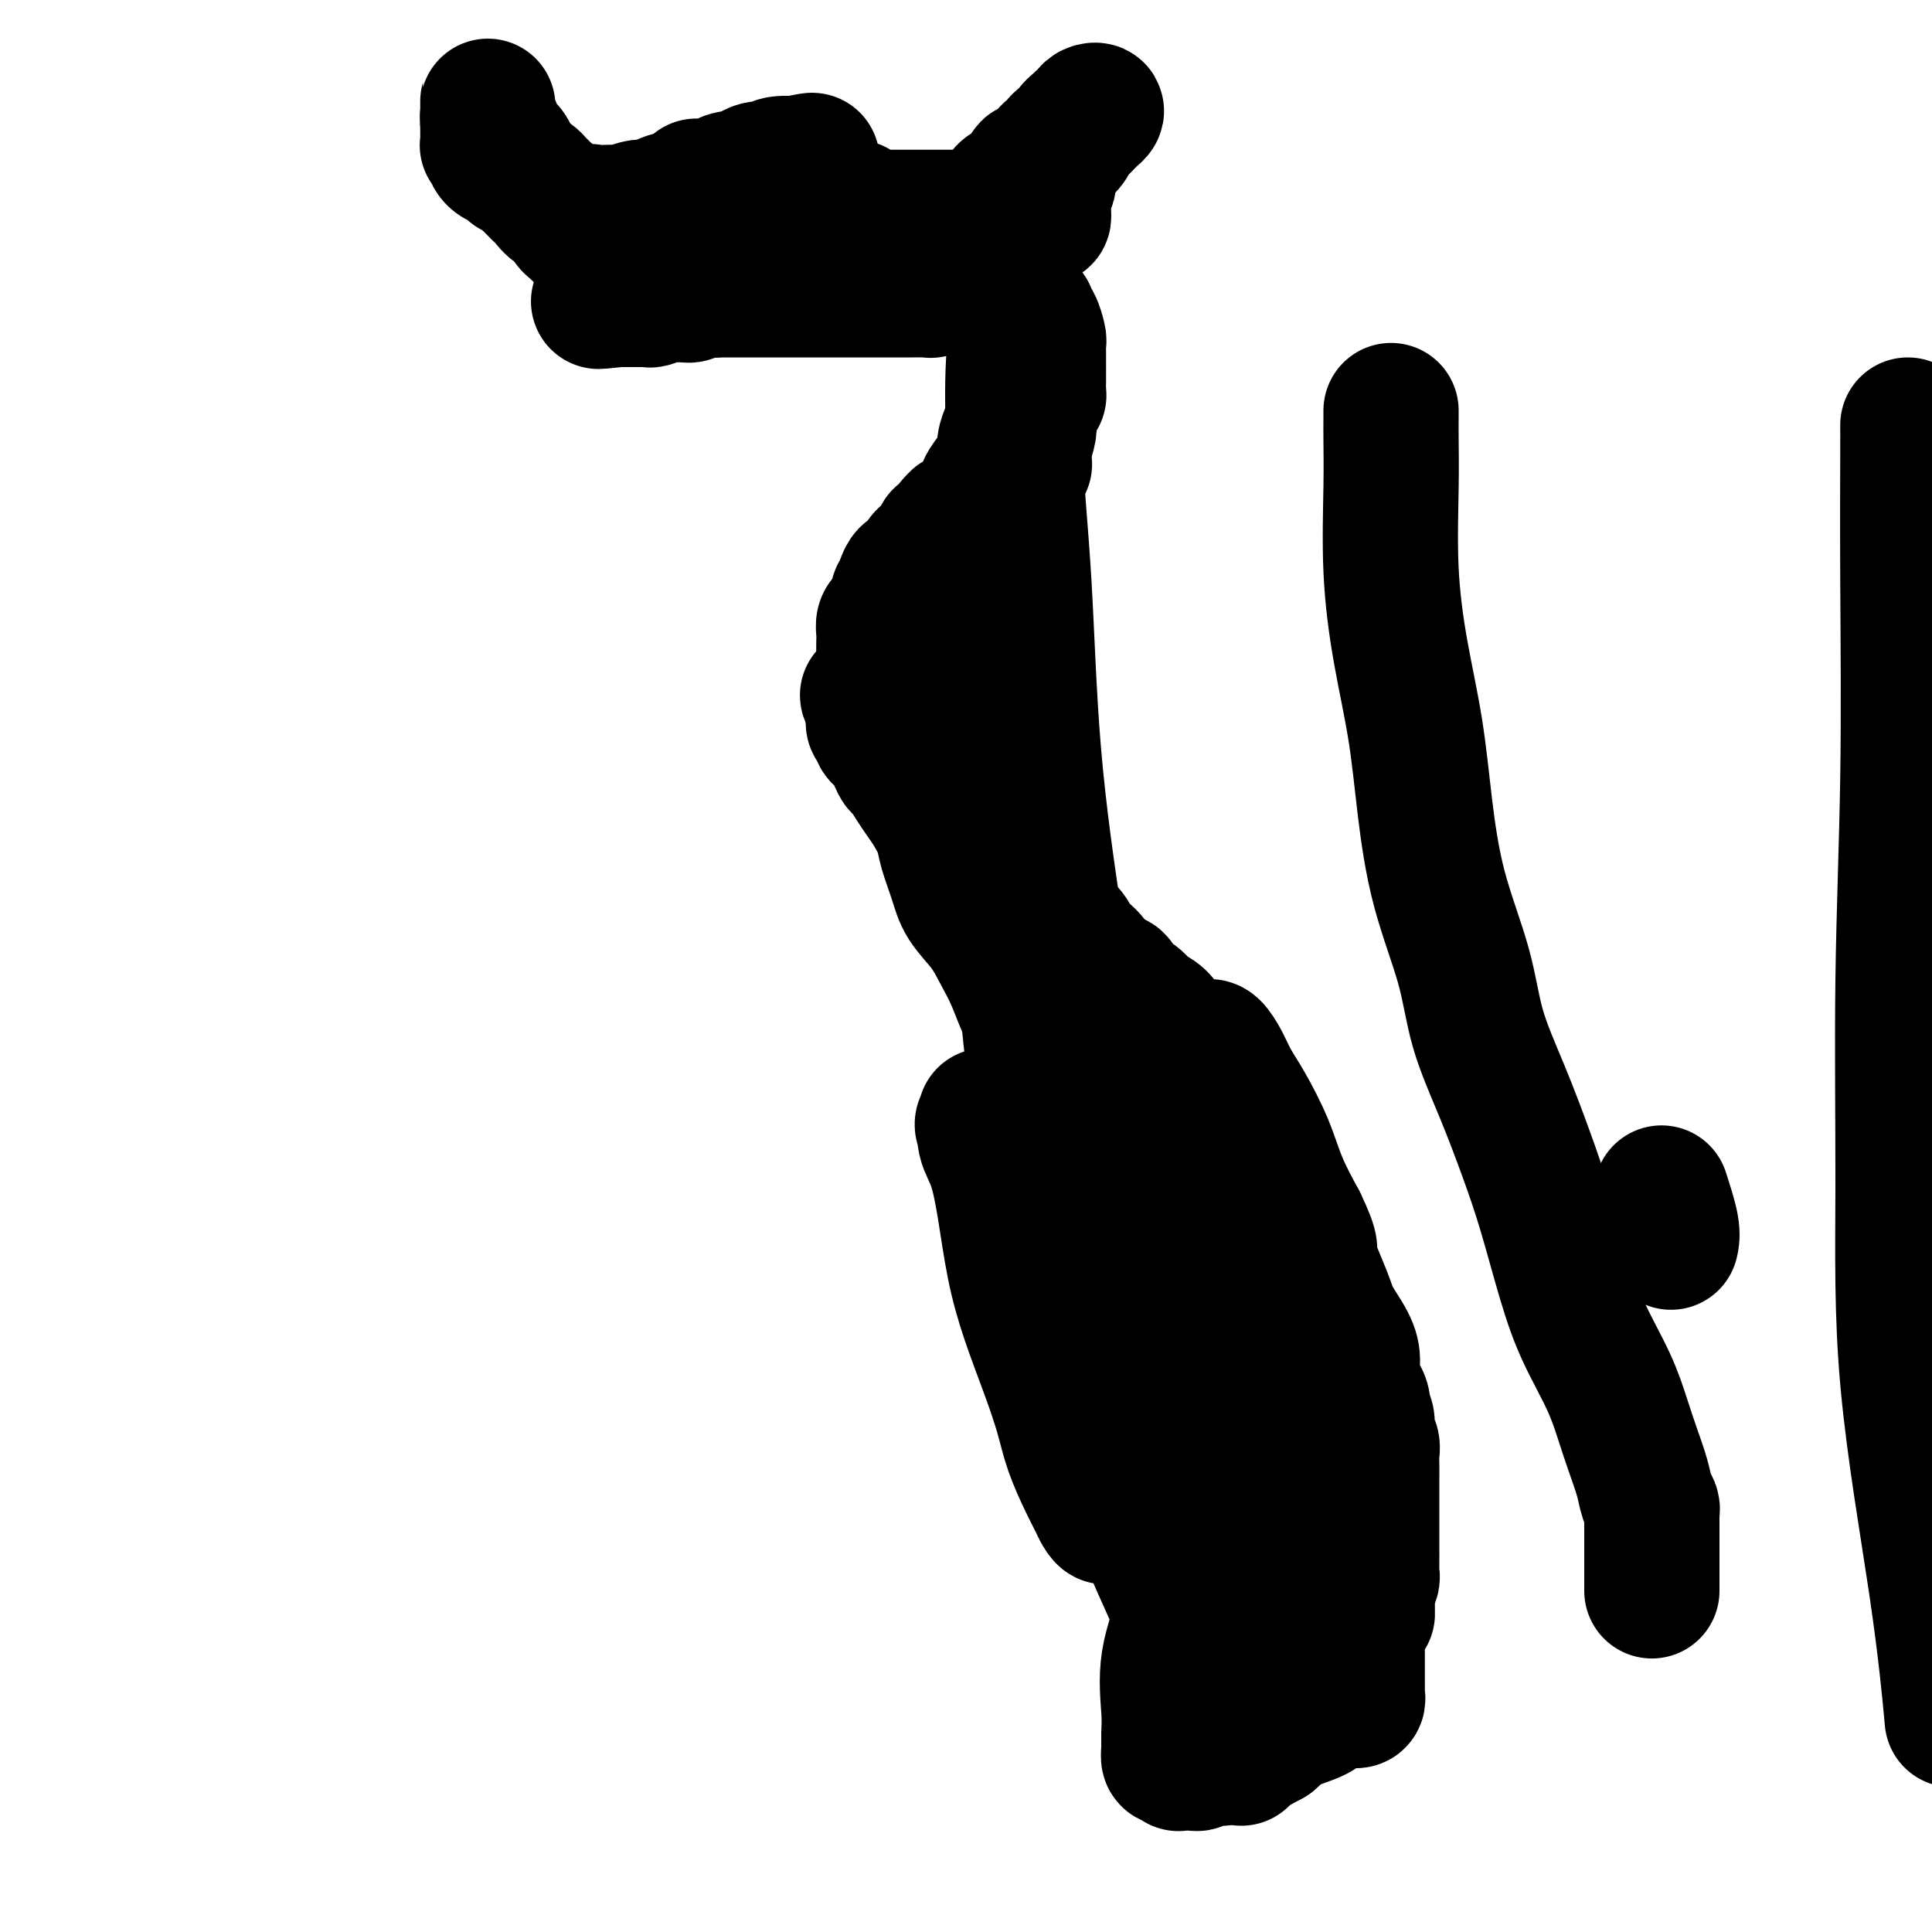 <svg viewBox='0 0 400 400' version='1.1' xmlns='http://www.w3.org/2000/svg' xmlns:xlink='http://www.w3.org/1999/xlink'><g fill='none' stroke='#000000' stroke-width='28' stroke-linecap='round' stroke-linejoin='round'><path d='M212,241c-3.382,-2.764 -6.764,-5.527 -8,-7c-1.236,-1.473 -0.325,-1.654 0,-2c0.325,-0.346 0.065,-0.857 0,-1c-0.065,-0.143 0.065,0.082 0,1c-0.065,0.918 -0.325,2.530 0,4c0.325,1.470 1.234,2.798 2,5c0.766,2.202 1.388,5.276 2,9c0.612,3.724 1.213,8.096 2,12c0.787,3.904 1.762,7.338 3,11c1.238,3.662 2.741,7.551 4,11c1.259,3.449 2.273,6.457 3,9c0.727,2.543 1.165,4.620 2,7c0.835,2.380 2.066,5.062 3,7c0.934,1.938 1.570,3.131 2,4c0.430,0.869 0.654,1.415 1,2c0.346,0.585 0.815,1.208 1,1c0.185,-0.208 0.085,-1.247 0,-2c-0.085,-0.753 -0.157,-1.221 0,-2c0.157,-0.779 0.543,-1.868 0,-4c-0.543,-2.132 -2.016,-5.306 -3,-9c-0.984,-3.694 -1.480,-7.908 -2,-12c-0.520,-4.092 -1.063,-8.063 -2,-11c-0.937,-2.937 -2.268,-4.839 -3,-7c-0.732,-2.161 -0.866,-4.580 -1,-7'/><path d='M218,260c-1.941,-9.332 -1.293,-5.661 -1,-6c0.293,-0.339 0.232,-4.689 0,-8c-0.232,-3.311 -0.636,-5.584 -1,-8c-0.364,-2.416 -0.688,-4.975 -1,-8c-0.312,-3.025 -0.613,-6.516 -1,-10c-0.387,-3.484 -0.860,-6.960 -1,-10c-0.140,-3.040 0.053,-5.642 0,-8c-0.053,-2.358 -0.354,-4.471 -1,-6c-0.646,-1.529 -1.639,-2.475 -2,-3c-0.361,-0.525 -0.090,-0.628 0,-1c0.090,-0.372 0.001,-1.014 0,-1c-0.001,0.014 0.088,0.682 0,1c-0.088,0.318 -0.352,0.285 0,1c0.352,0.715 1.321,2.177 2,4c0.679,1.823 1.068,4.007 2,7c0.932,2.993 2.409,6.796 4,11c1.591,4.204 3.298,8.810 5,13c1.702,4.190 3.399,7.965 5,12c1.601,4.035 3.104,8.331 5,12c1.896,3.669 4.184,6.711 6,10c1.816,3.289 3.160,6.825 5,10c1.840,3.175 4.177,5.989 6,9c1.823,3.011 3.132,6.219 5,9c1.868,2.781 4.293,5.134 6,8c1.707,2.866 2.695,6.246 4,9c1.305,2.754 2.927,4.883 4,7c1.073,2.117 1.597,4.224 2,6c0.403,1.776 0.687,3.222 1,4c0.313,0.778 0.657,0.889 1,1'/><path d='M273,325c6.161,11.141 1.564,2.494 0,-1c-1.564,-3.494 -0.096,-1.836 0,-2c0.096,-0.164 -1.180,-2.152 -2,-4c-0.820,-1.848 -1.182,-3.558 -2,-6c-0.818,-2.442 -2.090,-5.616 -3,-8c-0.910,-2.384 -1.456,-3.978 -2,-7c-0.544,-3.022 -1.086,-7.471 -2,-11c-0.914,-3.529 -2.199,-6.138 -3,-10c-0.801,-3.862 -1.118,-8.978 -2,-13c-0.882,-4.022 -2.327,-6.949 -3,-9c-0.673,-2.051 -0.573,-3.227 -1,-5c-0.427,-1.773 -1.382,-4.144 -2,-6c-0.618,-1.856 -0.898,-3.198 -1,-5c-0.102,-1.802 -0.028,-4.065 0,-6c0.028,-1.935 0.008,-3.541 0,-5c-0.008,-1.459 -0.003,-2.772 0,-4c0.003,-1.228 0.003,-2.370 0,-3c-0.003,-0.630 -0.009,-0.749 0,-1c0.009,-0.251 0.032,-0.634 0,-1c-0.032,-0.366 -0.120,-0.716 0,-1c0.120,-0.284 0.448,-0.501 1,0c0.552,0.501 1.329,1.720 2,3c0.671,1.280 1.235,2.622 2,4c0.765,1.378 1.731,2.792 3,5c1.269,2.208 2.842,5.210 4,8c1.158,2.790 1.902,5.369 3,8c1.098,2.631 2.549,5.316 4,8'/><path d='M269,253c3.231,6.732 1.809,5.563 2,7c0.191,1.437 1.997,5.479 3,8c1.003,2.521 1.205,3.522 2,5c0.795,1.478 2.184,3.432 3,5c0.816,1.568 1.060,2.751 1,4c-0.060,1.249 -0.423,2.565 0,4c0.423,1.435 1.634,2.989 2,4c0.366,1.011 -0.112,1.478 0,2c0.112,0.522 0.815,1.097 1,2c0.185,0.903 -0.146,2.133 0,3c0.146,0.867 0.771,1.369 1,2c0.229,0.631 0.061,1.390 0,2c-0.061,0.610 -0.016,1.070 0,2c0.016,0.930 0.004,2.329 0,3c-0.004,0.671 -0.001,0.612 0,1c0.001,0.388 0.000,1.221 0,2c-0.000,0.779 -0.000,1.504 0,2c0.000,0.496 0.000,0.762 0,1c-0.000,0.238 -0.000,0.449 0,1c0.000,0.551 0.000,1.443 0,2c-0.000,0.557 0.000,0.778 0,1c-0.000,0.222 -0.000,0.443 0,1c0.000,0.557 0.000,1.448 0,2c-0.000,0.552 -0.000,0.764 0,1c0.000,0.236 0.001,0.496 0,1c-0.001,0.504 -0.004,1.251 0,2c0.004,0.749 0.015,1.499 0,2c-0.015,0.501 -0.056,0.753 0,1c0.056,0.247 0.207,0.490 0,1c-0.207,0.510 -0.774,1.289 -1,2c-0.226,0.711 -0.113,1.356 0,2'/><path d='M283,331c0.060,5.843 0.208,1.951 0,1c-0.208,-0.951 -0.774,1.039 -1,2c-0.226,0.961 -0.113,0.891 0,1c0.113,0.109 0.226,0.396 0,1c-0.226,0.604 -0.793,1.526 -1,2c-0.207,0.474 -0.056,0.502 0,1c0.056,0.498 0.015,1.466 0,2c-0.015,0.534 -0.004,0.633 0,1c0.004,0.367 0.001,1.001 0,2c-0.001,0.999 0.001,2.362 0,3c-0.001,0.638 -0.004,0.549 0,1c0.004,0.451 0.016,1.441 0,2c-0.016,0.559 -0.059,0.686 0,1c0.059,0.314 0.220,0.816 0,1c-0.220,0.184 -0.821,0.052 -1,0c-0.179,-0.052 0.064,-0.022 0,0c-0.064,0.022 -0.435,0.035 -1,0c-0.565,-0.035 -1.323,-0.120 -2,0c-0.677,0.120 -1.274,0.445 -2,1c-0.726,0.555 -1.580,1.342 -3,2c-1.420,0.658 -3.406,1.188 -5,2c-1.594,0.812 -2.797,1.906 -4,3'/><path d='M263,360c-3.549,1.956 -3.422,1.845 -4,2c-0.578,0.155 -1.861,0.576 -3,1c-1.139,0.424 -2.133,0.849 -3,1c-0.867,0.151 -1.608,0.026 -2,0c-0.392,-0.026 -0.434,0.045 -1,0c-0.566,-0.045 -1.657,-0.208 -2,0c-0.343,0.208 0.062,0.788 0,1c-0.062,0.212 -0.590,0.058 -1,0c-0.410,-0.058 -0.701,-0.020 -1,0c-0.299,0.020 -0.606,0.021 -1,0c-0.394,-0.021 -0.876,-0.063 -1,0c-0.124,0.063 0.110,0.233 0,0c-0.110,-0.233 -0.565,-0.869 -1,-1c-0.435,-0.131 -0.852,0.241 -1,0c-0.148,-0.241 -0.029,-1.096 0,-2c0.029,-0.904 -0.032,-1.857 0,-3c0.032,-1.143 0.156,-2.475 0,-5c-0.156,-2.525 -0.591,-6.244 0,-10c0.591,-3.756 2.209,-7.548 3,-11c0.791,-3.452 0.754,-6.565 1,-9c0.246,-2.435 0.774,-4.194 1,-6c0.226,-1.806 0.149,-3.660 0,-5c-0.149,-1.340 -0.369,-2.166 -1,-3c-0.631,-0.834 -1.672,-1.677 -2,-3c-0.328,-1.323 0.056,-3.128 0,-4c-0.056,-0.872 -0.554,-0.812 -1,-1c-0.446,-0.188 -0.842,-0.625 -1,-1c-0.158,-0.375 -0.079,-0.687 0,-1'/><path d='M242,300c-0.747,-2.333 -0.114,0.835 0,2c0.114,1.165 -0.289,0.328 0,1c0.289,0.672 1.272,2.854 2,5c0.728,2.146 1.203,4.255 2,7c0.797,2.745 1.916,6.124 3,9c1.084,2.876 2.132,5.249 3,8c0.868,2.751 1.557,5.881 2,8c0.443,2.119 0.641,3.229 1,5c0.359,1.771 0.881,4.204 1,6c0.119,1.796 -0.164,2.955 0,4c0.164,1.045 0.776,1.977 1,3c0.224,1.023 0.062,2.136 0,3c-0.062,0.864 -0.022,1.480 0,2c0.022,0.520 0.026,0.945 0,1c-0.026,0.055 -0.082,-0.260 0,-1c0.082,-0.740 0.301,-1.906 0,-3c-0.301,-1.094 -1.123,-2.117 -2,-4c-0.877,-1.883 -1.810,-4.625 -3,-7c-1.190,-2.375 -2.636,-4.384 -4,-7c-1.364,-2.616 -2.644,-5.839 -4,-9c-1.356,-3.161 -2.787,-6.261 -4,-9c-1.213,-2.739 -2.208,-5.119 -3,-8c-0.792,-2.881 -1.381,-6.263 -2,-9c-0.619,-2.737 -1.268,-4.827 -2,-7c-0.732,-2.173 -1.547,-4.428 -2,-7c-0.453,-2.572 -0.545,-5.462 -1,-8c-0.455,-2.538 -1.273,-4.725 -2,-7c-0.727,-2.275 -1.364,-4.637 -2,-7'/><path d='M226,271c-2.313,-8.335 -2.596,-6.673 -3,-7c-0.404,-0.327 -0.931,-2.645 -1,-5c-0.069,-2.355 0.318,-4.748 0,-7c-0.318,-2.252 -1.343,-4.364 -2,-7c-0.657,-2.636 -0.948,-5.797 -1,-8c-0.052,-2.203 0.135,-3.447 0,-5c-0.135,-1.553 -0.591,-3.415 -1,-5c-0.409,-1.585 -0.770,-2.895 -1,-5c-0.230,-2.105 -0.328,-5.006 -1,-7c-0.672,-1.994 -1.917,-3.082 -3,-5c-1.083,-1.918 -2.005,-4.667 -3,-7c-0.995,-2.333 -2.063,-4.248 -3,-6c-0.937,-1.752 -1.742,-3.339 -3,-5c-1.258,-1.661 -2.970,-3.396 -4,-5c-1.030,-1.604 -1.378,-3.076 -2,-5c-0.622,-1.924 -1.517,-4.299 -2,-6c-0.483,-1.701 -0.553,-2.726 -1,-4c-0.447,-1.274 -1.271,-2.797 -2,-4c-0.729,-1.203 -1.364,-2.087 -2,-3c-0.636,-0.913 -1.274,-1.854 -2,-3c-0.726,-1.146 -1.538,-2.497 -2,-3c-0.462,-0.503 -0.572,-0.158 -1,-1c-0.428,-0.842 -1.173,-2.870 -2,-4c-0.827,-1.130 -1.735,-1.361 -2,-2c-0.265,-0.639 0.115,-1.687 0,-2c-0.115,-0.313 -0.723,0.108 -1,0c-0.277,-0.108 -0.222,-0.745 0,-1c0.222,-0.255 0.611,-0.127 1,0'/><path d='M182,149c-5.067,-10.144 -0.735,-2.503 1,1c1.735,3.503 0.873,2.867 1,3c0.127,0.133 1.242,1.035 2,2c0.758,0.965 1.160,1.992 2,3c0.840,1.008 2.117,1.998 3,3c0.883,1.002 1.373,2.016 2,3c0.627,0.984 1.393,1.940 2,3c0.607,1.060 1.055,2.226 2,3c0.945,0.774 2.387,1.156 3,2c0.613,0.844 0.396,2.149 1,3c0.604,0.851 2.028,1.247 3,2c0.972,0.753 1.491,1.865 2,3c0.509,1.135 1.008,2.295 2,3c0.992,0.705 2.477,0.954 4,2c1.523,1.046 3.084,2.887 4,4c0.916,1.113 1.189,1.496 2,2c0.811,0.504 2.162,1.128 3,2c0.838,0.872 1.164,1.991 2,3c0.836,1.009 2.181,1.908 3,3c0.819,1.092 1.110,2.376 2,3c0.890,0.624 2.378,0.589 3,1c0.622,0.411 0.379,1.269 1,2c0.621,0.731 2.106,1.336 3,2c0.894,0.664 1.198,1.388 2,2c0.802,0.612 2.103,1.113 3,2c0.897,0.887 1.389,2.160 2,3c0.611,0.840 1.339,1.246 2,2c0.661,0.754 1.255,1.857 2,3c0.745,1.143 1.641,2.327 2,3c0.359,0.673 0.179,0.837 0,1'/><path d='M248,223c1.210,1.814 0.236,0.349 0,0c-0.236,-0.349 0.266,0.416 0,0c-0.266,-0.416 -1.298,-2.015 -2,-3c-0.702,-0.985 -1.072,-1.358 -2,-2c-0.928,-0.642 -2.415,-1.554 -4,-3c-1.585,-1.446 -3.268,-3.427 -5,-5c-1.732,-1.573 -3.514,-2.738 -5,-4c-1.486,-1.262 -2.677,-2.621 -4,-4c-1.323,-1.379 -2.777,-2.778 -4,-4c-1.223,-1.222 -2.214,-2.266 -3,-3c-0.786,-0.734 -1.367,-1.158 -2,-2c-0.633,-0.842 -1.319,-2.102 -2,-3c-0.681,-0.898 -1.356,-1.433 -2,-2c-0.644,-0.567 -1.255,-1.166 -2,-2c-0.745,-0.834 -1.622,-1.904 -2,-3c-0.378,-1.096 -0.258,-2.218 -1,-3c-0.742,-0.782 -2.347,-1.225 -3,-2c-0.653,-0.775 -0.353,-1.883 -1,-3c-0.647,-1.117 -2.242,-2.242 -3,-3c-0.758,-0.758 -0.678,-1.148 -1,-2c-0.322,-0.852 -1.044,-2.167 -2,-3c-0.956,-0.833 -2.145,-1.186 -3,-2c-0.855,-0.814 -1.377,-2.090 -2,-3c-0.623,-0.910 -1.348,-1.456 -2,-2c-0.652,-0.544 -1.233,-1.088 -2,-2c-0.767,-0.912 -1.721,-2.193 -2,-3c-0.279,-0.807 0.117,-1.140 0,-2c-0.117,-0.860 -0.748,-2.246 -1,-3c-0.252,-0.754 -0.126,-0.877 0,-1'/><path d='M186,149c-0.626,-1.998 -0.689,-2.492 -1,-3c-0.311,-0.508 -0.868,-1.028 -1,-2c-0.132,-0.972 0.161,-2.396 0,-3c-0.161,-0.604 -0.775,-0.388 -1,-1c-0.225,-0.612 -0.061,-2.051 0,-3c0.061,-0.949 0.019,-1.406 0,-2c-0.019,-0.594 -0.017,-1.324 0,-2c0.017,-0.676 0.047,-1.298 0,-2c-0.047,-0.702 -0.170,-1.483 0,-2c0.170,-0.517 0.633,-0.768 1,-1c0.367,-0.232 0.638,-0.444 1,-1c0.362,-0.556 0.814,-1.457 1,-2c0.186,-0.543 0.105,-0.728 0,-1c-0.105,-0.272 -0.235,-0.632 0,-1c0.235,-0.368 0.836,-0.744 1,-1c0.164,-0.256 -0.110,-0.394 0,-1c0.110,-0.606 0.604,-1.682 1,-2c0.396,-0.318 0.694,0.122 1,0c0.306,-0.122 0.621,-0.807 1,-1c0.379,-0.193 0.823,0.107 1,0c0.177,-0.107 0.089,-0.621 0,-1c-0.089,-0.379 -0.178,-0.621 0,-1c0.178,-0.379 0.623,-0.893 1,-1c0.377,-0.107 0.688,0.193 1,0c0.312,-0.193 0.627,-0.878 1,-1c0.373,-0.122 0.804,0.318 1,0c0.196,-0.318 0.156,-1.395 0,-2c-0.156,-0.605 -0.426,-0.740 0,-1c0.426,-0.260 1.550,-0.646 2,-1c0.450,-0.354 0.225,-0.677 0,-1'/><path d='M197,109c2.350,-3.030 1.225,-0.604 1,0c-0.225,0.604 0.450,-0.613 1,-1c0.550,-0.387 0.973,0.055 1,0c0.027,-0.055 -0.343,-0.606 0,-1c0.343,-0.394 1.400,-0.630 2,-1c0.600,-0.370 0.743,-0.873 1,-1c0.257,-0.127 0.628,0.121 1,0c0.372,-0.121 0.743,-0.611 1,-1c0.257,-0.389 0.399,-0.676 1,-1c0.601,-0.324 1.663,-0.683 2,-1c0.337,-0.317 -0.049,-0.591 0,-1c0.049,-0.409 0.534,-0.954 1,-1c0.466,-0.046 0.913,0.408 1,0c0.087,-0.408 -0.187,-1.678 0,-2c0.187,-0.322 0.835,0.303 1,0c0.165,-0.303 -0.152,-1.533 0,-2c0.152,-0.467 0.773,-0.171 1,0c0.227,0.171 0.061,0.219 0,0c-0.061,-0.219 -0.016,-0.703 0,-1c0.016,-0.297 0.004,-0.407 0,-1c-0.004,-0.593 -0.001,-1.668 0,-2c0.001,-0.332 0.000,0.079 0,0c-0.000,-0.079 -0.000,-0.647 0,-1c0.000,-0.353 0.000,-0.490 0,-1c-0.000,-0.510 -0.000,-1.392 0,-2c0.000,-0.608 0.000,-0.941 0,-1c-0.000,-0.059 -0.000,0.155 0,0c0.000,-0.155 0.000,-0.681 0,-1c-0.000,-0.319 -0.000,-0.432 0,-1c0.000,-0.568 0.000,-1.591 0,-2c-0.000,-0.409 -0.000,-0.205 0,0'/><path d='M212,83c0.314,-2.782 0.099,-1.236 0,-1c-0.099,0.236 -0.083,-0.837 0,-1c0.083,-0.163 0.233,0.586 0,1c-0.233,0.414 -0.850,0.494 -1,1c-0.150,0.506 0.166,1.438 0,2c-0.166,0.562 -0.814,0.755 -1,1c-0.186,0.245 0.090,0.541 0,1c-0.090,0.459 -0.548,1.081 -1,2c-0.452,0.919 -0.899,2.137 -1,3c-0.101,0.863 0.146,1.372 0,2c-0.146,0.628 -0.683,1.376 -1,2c-0.317,0.624 -0.412,1.126 -1,2c-0.588,0.874 -1.668,2.121 -2,3c-0.332,0.879 0.084,1.389 0,2c-0.084,0.611 -0.666,1.322 -1,2c-0.334,0.678 -0.418,1.323 -1,2c-0.582,0.677 -1.663,1.388 -2,2c-0.337,0.612 0.068,1.126 0,2c-0.068,0.874 -0.609,2.107 -1,3c-0.391,0.893 -0.630,1.446 -1,2c-0.370,0.554 -0.870,1.108 -1,2c-0.130,0.892 0.109,2.123 0,3c-0.109,0.877 -0.565,1.400 -1,2c-0.435,0.600 -0.848,1.277 -1,2c-0.152,0.723 -0.043,1.492 0,2c0.043,0.508 0.022,0.754 0,1'/><path d='M195,128c-2.630,7.075 -0.705,2.263 0,1c0.705,-1.263 0.189,1.023 0,2c-0.189,0.977 -0.051,0.645 0,1c0.051,0.355 0.014,1.398 0,2c-0.014,0.602 -0.003,0.762 0,1c0.003,0.238 0.000,0.555 0,1c-0.000,0.445 0.003,1.020 0,1c-0.003,-0.020 -0.011,-0.634 0,-1c0.011,-0.366 0.041,-0.483 0,-1c-0.041,-0.517 -0.151,-1.434 0,-2c0.151,-0.566 0.565,-0.781 1,-1c0.435,-0.219 0.891,-0.443 1,-1c0.109,-0.557 -0.129,-1.448 0,-2c0.129,-0.552 0.626,-0.766 1,-1c0.374,-0.234 0.625,-0.489 1,-1c0.375,-0.511 0.874,-1.278 1,-2c0.126,-0.722 -0.121,-1.400 0,-2c0.121,-0.600 0.609,-1.123 1,-2c0.391,-0.877 0.683,-2.108 1,-3c0.317,-0.892 0.658,-1.446 1,-2'/><path d='M203,116c1.477,-3.561 1.169,-1.964 1,-2c-0.169,-0.036 -0.199,-1.704 0,-3c0.199,-1.296 0.627,-2.220 1,-3c0.373,-0.780 0.691,-1.418 1,-2c0.309,-0.582 0.607,-1.109 1,-2c0.393,-0.891 0.879,-2.144 1,-3c0.121,-0.856 -0.122,-1.313 0,-2c0.122,-0.687 0.611,-1.605 1,-2c0.389,-0.395 0.679,-0.267 1,-1c0.321,-0.733 0.674,-2.327 1,-3c0.326,-0.673 0.626,-0.425 1,-1c0.374,-0.575 0.822,-1.971 1,-3c0.178,-1.029 0.086,-1.689 0,-2c-0.086,-0.311 -0.167,-0.272 0,-1c0.167,-0.728 0.581,-2.222 1,-3c0.419,-0.778 0.844,-0.841 1,-1c0.156,-0.159 0.042,-0.414 0,-1c-0.042,-0.586 -0.011,-1.504 0,-2c0.011,-0.496 0.003,-0.571 0,-1c-0.003,-0.429 -0.000,-1.212 0,-2c0.000,-0.788 -0.003,-1.581 0,-2c0.003,-0.419 0.011,-0.465 0,-1c-0.011,-0.535 -0.041,-1.558 0,-2c0.041,-0.442 0.153,-0.302 0,-1c-0.153,-0.698 -0.569,-2.232 -1,-3c-0.431,-0.768 -0.875,-0.769 -1,-1c-0.125,-0.231 0.069,-0.692 0,-1c-0.069,-0.308 -0.400,-0.464 -1,-1c-0.600,-0.536 -1.469,-1.452 -2,-2c-0.531,-0.548 -0.723,-0.728 -1,-1c-0.277,-0.272 -0.638,-0.636 -1,-1'/><path d='M208,60c-1.106,-1.484 -0.871,-1.693 -1,-2c-0.129,-0.307 -0.623,-0.712 -1,-1c-0.377,-0.288 -0.637,-0.461 -1,-1c-0.363,-0.539 -0.829,-1.445 -1,-2c-0.171,-0.555 -0.045,-0.760 0,-1c0.045,-0.240 0.011,-0.515 0,-1c-0.011,-0.485 -0.000,-1.180 0,-2c0.000,-0.820 -0.011,-1.765 0,-2c0.011,-0.235 0.044,0.239 0,0c-0.044,-0.239 -0.165,-1.190 0,-2c0.165,-0.810 0.617,-1.477 1,-2c0.383,-0.523 0.698,-0.901 1,-1c0.302,-0.099 0.592,0.079 1,0c0.408,-0.079 0.935,-0.417 1,-1c0.065,-0.583 -0.332,-1.412 0,-2c0.332,-0.588 1.394,-0.936 2,-1c0.606,-0.064 0.758,0.155 1,0c0.242,-0.155 0.575,-0.686 1,-1c0.425,-0.314 0.941,-0.413 1,-1c0.059,-0.587 -0.339,-1.663 0,-2c0.339,-0.337 1.414,0.064 2,0c0.586,-0.064 0.682,-0.595 1,-1c0.318,-0.405 0.857,-0.686 1,-1c0.143,-0.314 -0.112,-0.662 0,-1c0.112,-0.338 0.589,-0.668 1,-1c0.411,-0.332 0.754,-0.667 1,-1c0.246,-0.333 0.395,-0.664 1,-1c0.605,-0.336 1.667,-0.678 2,-1c0.333,-0.322 -0.064,-0.625 0,-1c0.064,-0.375 0.590,-0.821 1,-1c0.410,-0.179 0.705,-0.089 1,0'/><path d='M224,26c3.254,-3.256 1.391,-1.395 1,-1c-0.391,0.395 0.692,-0.677 1,-1c0.308,-0.323 -0.159,0.101 0,0c0.159,-0.101 0.943,-0.729 1,-1c0.057,-0.271 -0.614,-0.186 -1,0c-0.386,0.186 -0.489,0.472 -1,1c-0.511,0.528 -1.432,1.297 -2,2c-0.568,0.703 -0.783,1.339 -1,2c-0.217,0.661 -0.437,1.347 -1,2c-0.563,0.653 -1.470,1.274 -2,2c-0.530,0.726 -0.682,1.558 -1,2c-0.318,0.442 -0.803,0.496 -1,1c-0.197,0.504 -0.105,1.459 0,2c0.105,0.541 0.224,0.670 0,1c-0.224,0.330 -0.792,0.862 -1,1c-0.208,0.138 -0.056,-0.118 0,0c0.056,0.118 0.015,0.609 0,1c-0.015,0.391 -0.004,0.682 0,1c0.004,0.318 0.001,0.662 0,1c-0.001,0.338 -0.001,0.669 0,1'/><path d='M216,43c-0.151,1.193 -0.029,0.176 0,0c0.029,-0.176 -0.033,0.489 0,1c0.033,0.511 0.163,0.869 0,1c-0.163,0.131 -0.620,0.035 -1,0c-0.380,-0.035 -0.683,-0.009 -1,0c-0.317,0.009 -0.647,0.003 -1,0c-0.353,-0.003 -0.727,-0.001 -1,0c-0.273,0.001 -0.443,0.000 -1,0c-0.557,-0.000 -1.500,-0.000 -2,0c-0.500,0.000 -0.557,0.000 -1,0c-0.443,-0.000 -1.272,-0.000 -2,0c-0.728,0.000 -1.353,0.000 -2,0c-0.647,-0.000 -1.314,-0.000 -2,0c-0.686,0.000 -1.391,0.000 -2,0c-0.609,-0.000 -1.121,-0.000 -2,0c-0.879,0.000 -2.123,0.000 -3,0c-0.877,-0.000 -1.386,-0.000 -2,0c-0.614,0.000 -1.333,0.000 -2,0c-0.667,-0.000 -1.283,-0.000 -2,0c-0.717,0.000 -1.535,0.000 -2,0c-0.465,-0.000 -0.576,-0.000 -1,0c-0.424,0.000 -1.161,0.000 -2,0c-0.839,-0.000 -1.782,-0.000 -2,0c-0.218,0.000 0.287,0.000 0,0c-0.287,-0.000 -1.368,-0.000 -2,0c-0.632,0.000 -0.816,0.000 -1,0'/><path d='M179,45c-5.889,0.297 -2.113,0.041 -1,0c1.113,-0.041 -0.437,0.133 -1,0c-0.563,-0.133 -0.139,-0.572 0,-1c0.139,-0.428 -0.006,-0.846 0,-1c0.006,-0.154 0.163,-0.044 0,0c-0.163,0.044 -0.647,0.022 -1,0c-0.353,-0.022 -0.574,-0.043 -1,0c-0.426,0.043 -1.058,0.152 -2,0c-0.942,-0.152 -2.193,-0.563 -3,-1c-0.807,-0.437 -1.171,-0.901 -2,-1c-0.829,-0.099 -2.124,0.166 -3,0c-0.876,-0.166 -1.333,-0.762 -2,-1c-0.667,-0.238 -1.546,-0.116 -2,0c-0.454,0.116 -0.485,0.227 -1,0c-0.515,-0.227 -1.514,-0.793 -2,-1c-0.486,-0.207 -0.459,-0.055 -1,0c-0.541,0.055 -1.650,0.015 -2,0c-0.350,-0.015 0.061,-0.004 0,0c-0.061,0.004 -0.593,0.001 -1,0c-0.407,-0.001 -0.690,-0.000 -1,0c-0.310,0.000 -0.647,0.000 -1,0c-0.353,-0.000 -0.724,-0.000 -1,0c-0.276,0.000 -0.459,0.000 -1,0c-0.541,-0.000 -1.440,-0.000 -2,0c-0.560,0.000 -0.780,0.000 -1,0'/><path d='M147,39c-5.129,-0.917 -1.953,-0.208 -1,0c0.953,0.208 -0.318,-0.085 -1,0c-0.682,0.085 -0.774,0.548 -1,1c-0.226,0.452 -0.585,0.891 -1,1c-0.415,0.109 -0.885,-0.114 -1,0c-0.115,0.114 0.124,0.566 0,1c-0.124,0.434 -0.612,0.851 -1,1c-0.388,0.149 -0.678,0.028 -1,0c-0.322,-0.028 -0.678,0.035 -1,0c-0.322,-0.035 -0.611,-0.168 -1,0c-0.389,0.168 -0.877,0.636 -1,1c-0.123,0.364 0.121,0.623 0,1c-0.121,0.377 -0.606,0.871 -1,1c-0.394,0.129 -0.697,-0.109 -1,0c-0.303,0.109 -0.606,0.564 -1,1c-0.394,0.436 -0.879,0.853 -1,1c-0.121,0.147 0.122,0.025 0,0c-0.122,-0.025 -0.610,0.046 -1,0c-0.390,-0.046 -0.682,-0.208 -1,0c-0.318,0.208 -0.661,0.788 -1,1c-0.339,0.212 -0.673,0.057 -1,0c-0.327,-0.057 -0.647,-0.015 -1,0c-0.353,0.015 -0.739,0.004 -1,0c-0.261,-0.004 -0.399,0.000 -1,0c-0.601,-0.000 -1.667,-0.004 -2,0c-0.333,0.004 0.065,0.016 0,0c-0.065,-0.016 -0.595,-0.060 -1,0c-0.405,0.060 -0.686,0.222 -1,0c-0.314,-0.222 -0.661,-0.829 -1,-1c-0.339,-0.171 -0.668,0.094 -1,0c-0.332,-0.094 -0.666,-0.547 -1,-1'/><path d='M119,47c-1.571,-0.720 -0.998,-1.520 -1,-2c-0.002,-0.480 -0.578,-0.639 -1,-1c-0.422,-0.361 -0.690,-0.923 -1,-1c-0.310,-0.077 -0.660,0.330 -1,0c-0.340,-0.330 -0.668,-1.398 -1,-2c-0.332,-0.602 -0.669,-0.739 -1,-1c-0.331,-0.261 -0.657,-0.647 -1,-1c-0.343,-0.353 -0.703,-0.672 -1,-1c-0.297,-0.328 -0.531,-0.666 -1,-1c-0.469,-0.334 -1.172,-0.663 -2,-1c-0.828,-0.337 -1.781,-0.682 -2,-1c-0.219,-0.318 0.295,-0.610 0,-1c-0.295,-0.390 -1.398,-0.879 -2,-1c-0.602,-0.121 -0.701,0.125 -1,0c-0.299,-0.125 -0.798,-0.621 -1,-1c-0.202,-0.379 -0.107,-0.640 0,-1c0.107,-0.360 0.225,-0.817 0,-1c-0.225,-0.183 -0.792,-0.090 -1,0c-0.208,0.090 -0.056,0.178 0,0c0.056,-0.178 0.015,-0.621 0,-1c-0.015,-0.379 -0.004,-0.693 0,-1c0.004,-0.307 0.001,-0.608 0,-1c-0.001,-0.392 -0.000,-0.875 0,-1c0.000,-0.125 0.000,0.107 0,0c-0.000,-0.107 -0.000,-0.554 0,-1'/><path d='M101,25c-0.155,-1.105 -0.042,-0.867 0,-1c0.042,-0.133 0.011,-0.636 0,-1c-0.011,-0.364 -0.004,-0.588 0,-1c0.004,-0.412 0.004,-1.013 0,-1c-0.004,0.013 -0.013,0.640 0,1c0.013,0.360 0.049,0.452 0,1c-0.049,0.548 -0.182,1.550 0,2c0.182,0.450 0.678,0.347 1,1c0.322,0.653 0.470,2.062 1,3c0.530,0.938 1.441,1.407 2,2c0.559,0.593 0.766,1.311 1,2c0.234,0.689 0.496,1.349 1,2c0.504,0.651 1.251,1.292 2,2c0.749,0.708 1.499,1.481 2,2c0.501,0.519 0.754,0.784 1,1c0.246,0.216 0.486,0.384 1,1c0.514,0.616 1.303,1.681 2,2c0.697,0.319 1.303,-0.106 2,0c0.697,0.106 1.485,0.745 2,1c0.515,0.255 0.758,0.128 1,0'/><path d='M120,44c2.423,1.393 1.981,0.374 2,0c0.019,-0.374 0.499,-0.104 1,0c0.501,0.104 1.024,0.042 2,0c0.976,-0.042 2.407,-0.064 3,0c0.593,0.064 0.348,0.214 1,0c0.652,-0.214 2.200,-0.792 3,-1c0.800,-0.208 0.851,-0.046 1,0c0.149,0.046 0.397,-0.026 1,0c0.603,0.026 1.562,0.148 2,0c0.438,-0.148 0.354,-0.565 1,-1c0.646,-0.435 2.022,-0.887 3,-1c0.978,-0.113 1.556,0.114 2,0c0.444,-0.114 0.752,-0.569 1,-1c0.248,-0.431 0.437,-0.837 1,-1c0.563,-0.163 1.502,-0.082 2,0c0.498,0.082 0.557,0.166 1,0c0.443,-0.166 1.270,-0.583 2,-1c0.730,-0.417 1.364,-0.833 2,-1c0.636,-0.167 1.273,-0.083 2,0c0.727,0.083 1.545,0.166 2,0c0.455,-0.166 0.546,-0.581 1,-1c0.454,-0.419 1.270,-0.843 2,-1c0.730,-0.157 1.375,-0.046 2,0c0.625,0.046 1.230,0.026 2,0c0.770,-0.026 1.706,-0.060 2,0c0.294,0.060 -0.055,0.212 0,0c0.055,-0.212 0.515,-0.788 1,-1c0.485,-0.212 0.996,-0.061 1,0c0.004,0.061 -0.498,0.030 -1,0'/><path d='M165,34c6.688,-1.552 0.907,-0.431 -1,0c-1.907,0.431 0.058,0.174 0,0c-0.058,-0.174 -2.140,-0.263 -3,0c-0.860,0.263 -0.500,0.878 -1,1c-0.500,0.122 -1.862,-0.248 -3,0c-1.138,0.248 -2.053,1.113 -3,2c-0.947,0.887 -1.927,1.797 -3,2c-1.073,0.203 -2.239,-0.300 -3,0c-0.761,0.300 -1.116,1.404 -2,2c-0.884,0.596 -2.298,0.685 -3,1c-0.702,0.315 -0.692,0.858 -1,1c-0.308,0.142 -0.933,-0.116 -2,0c-1.067,0.116 -2.577,0.608 -3,1c-0.423,0.392 0.240,0.685 0,1c-0.240,0.315 -1.383,0.651 -2,1c-0.617,0.349 -0.708,0.710 -1,1c-0.292,0.290 -0.785,0.511 -1,1c-0.215,0.489 -0.151,1.248 0,2c0.151,0.752 0.390,1.497 0,2c-0.390,0.503 -1.410,0.765 -2,1c-0.590,0.235 -0.750,0.444 -1,1c-0.250,0.556 -0.591,1.459 -1,2c-0.409,0.541 -0.884,0.719 -1,1c-0.116,0.281 0.129,0.664 0,1c-0.129,0.336 -0.633,0.626 -1,1c-0.367,0.374 -0.599,0.831 -1,1c-0.401,0.169 -0.972,0.048 -1,0c-0.028,-0.048 0.486,-0.024 1,0'/><path d='M126,60c-1.597,2.475 -0.088,0.663 1,0c1.088,-0.663 1.755,-0.178 3,0c1.245,0.178 3.066,0.048 5,0c1.934,-0.048 3.979,-0.013 6,0c2.021,0.013 4.016,0.003 6,0c1.984,-0.003 3.955,-0.001 6,0c2.045,0.001 4.164,0.000 6,0c1.836,-0.000 3.390,-0.000 5,0c1.610,0.000 3.277,0.000 5,0c1.723,-0.000 3.501,-0.000 5,0c1.499,0.000 2.720,0.000 4,0c1.280,-0.000 2.619,-0.000 4,0c1.381,0.000 2.806,0.001 4,0c1.194,-0.001 2.159,-0.004 3,0c0.841,0.004 1.558,0.015 2,0c0.442,-0.015 0.610,-0.056 1,0c0.390,0.056 1.003,0.207 1,0c-0.003,-0.207 -0.623,-0.774 -1,-1c-0.377,-0.226 -0.512,-0.112 -1,0c-0.488,0.112 -1.331,0.223 -2,0c-0.669,-0.223 -1.166,-0.778 -2,-1c-0.834,-0.222 -2.007,-0.111 -3,0c-0.993,0.111 -1.806,0.222 -3,0c-1.194,-0.222 -2.770,-0.778 -4,-1c-1.230,-0.222 -2.115,-0.111 -3,0'/><path d='M174,57c-3.319,-0.464 -2.617,-0.124 -3,0c-0.383,0.124 -1.849,0.034 -3,0c-1.151,-0.034 -1.985,-0.010 -3,0c-1.015,0.010 -2.211,0.007 -3,0c-0.789,-0.007 -1.171,-0.017 -2,0c-0.829,0.017 -2.105,0.060 -3,0c-0.895,-0.060 -1.409,-0.222 -2,0c-0.591,0.222 -1.257,0.830 -2,1c-0.743,0.170 -1.561,-0.098 -2,0c-0.439,0.098 -0.499,0.562 -1,1c-0.501,0.438 -1.444,0.848 -2,1c-0.556,0.152 -0.726,0.044 -1,0c-0.274,-0.044 -0.652,-0.026 -1,0c-0.348,0.026 -0.666,0.060 -1,0c-0.334,-0.060 -0.685,-0.212 -1,0c-0.315,0.212 -0.594,0.789 -1,1c-0.406,0.211 -0.940,0.057 -1,0c-0.060,-0.057 0.354,-0.016 0,0c-0.354,0.016 -1.475,0.008 -2,0c-0.525,-0.008 -0.455,-0.016 -1,0c-0.545,0.016 -1.705,0.057 -2,0c-0.295,-0.057 0.277,-0.211 0,0c-0.277,0.211 -1.401,0.789 -2,1c-0.599,0.211 -0.671,0.057 -1,0c-0.329,-0.057 -0.914,-0.015 -1,0c-0.086,0.015 0.327,0.004 0,0c-0.327,-0.004 -1.394,-0.001 -2,0c-0.606,0.001 -0.750,0.000 -1,0c-0.250,-0.000 -0.606,-0.000 -1,0c-0.394,0.000 -0.827,0.000 -1,0c-0.173,-0.000 -0.087,-0.000 0,0'/><path d='M128,62c-7.378,0.778 -2.822,0.222 -1,0c1.822,-0.222 0.911,-0.111 0,0'/><path d='M212,65c-0.793,1.745 -1.587,3.490 -2,8c-0.413,4.510 -0.446,11.785 0,20c0.446,8.215 1.371,17.370 2,28c0.629,10.630 0.962,22.736 2,35c1.038,12.264 2.779,24.686 5,39c2.221,14.314 4.920,30.518 6,37c1.080,6.482 0.540,3.241 0,0'/><path d='M288,85c0.003,0.587 0.006,1.174 0,2c-0.006,0.826 -0.020,1.890 0,4c0.020,2.110 0.074,5.266 0,10c-0.074,4.734 -0.276,11.045 0,17c0.276,5.955 1.029,11.554 2,17c0.971,5.446 2.159,10.741 3,16c0.841,5.259 1.336,10.484 2,16c0.664,5.516 1.496,11.325 3,17c1.504,5.675 3.679,11.217 5,16c1.321,4.783 1.788,8.806 3,13c1.212,4.194 3.169,8.557 5,13c1.831,4.443 3.536,8.965 5,13c1.464,4.035 2.685,7.582 4,12c1.315,4.418 2.722,9.705 4,14c1.278,4.295 2.426,7.597 4,11c1.574,3.403 3.573,6.907 5,10c1.427,3.093 2.281,5.774 3,8c0.719,2.226 1.303,3.997 2,6c0.697,2.003 1.507,4.237 2,6c0.493,1.763 0.668,3.054 1,4c0.332,0.946 0.821,1.548 1,2c0.179,0.452 0.048,0.755 0,1c-0.048,0.245 -0.013,0.430 0,1c0.013,0.570 0.003,1.523 0,2c-0.003,0.477 -0.001,0.479 0,1c0.001,0.521 0.000,1.562 0,3c-0.000,1.438 -0.000,3.272 0,5c0.000,1.728 0.000,3.351 0,4c-0.000,0.649 -0.000,0.325 0,0'/><path d='M395,88c-0.002,0.383 -0.004,0.766 0,1c0.004,0.234 0.016,0.318 0,5c-0.016,4.682 -0.058,13.962 0,26c0.058,12.038 0.217,26.835 0,41c-0.217,14.165 -0.811,27.697 -1,42c-0.189,14.303 0.027,29.377 0,43c-0.027,13.623 -0.296,25.796 1,40c1.296,14.204 4.157,30.440 6,43c1.843,12.560 2.670,21.446 3,25c0.330,3.554 0.165,1.777 0,0'/><path d='M344,247c0.844,2.622 1.689,5.244 2,7c0.311,1.756 0.089,2.644 0,3c-0.089,0.356 -0.044,0.178 0,0'/></g>
</svg>